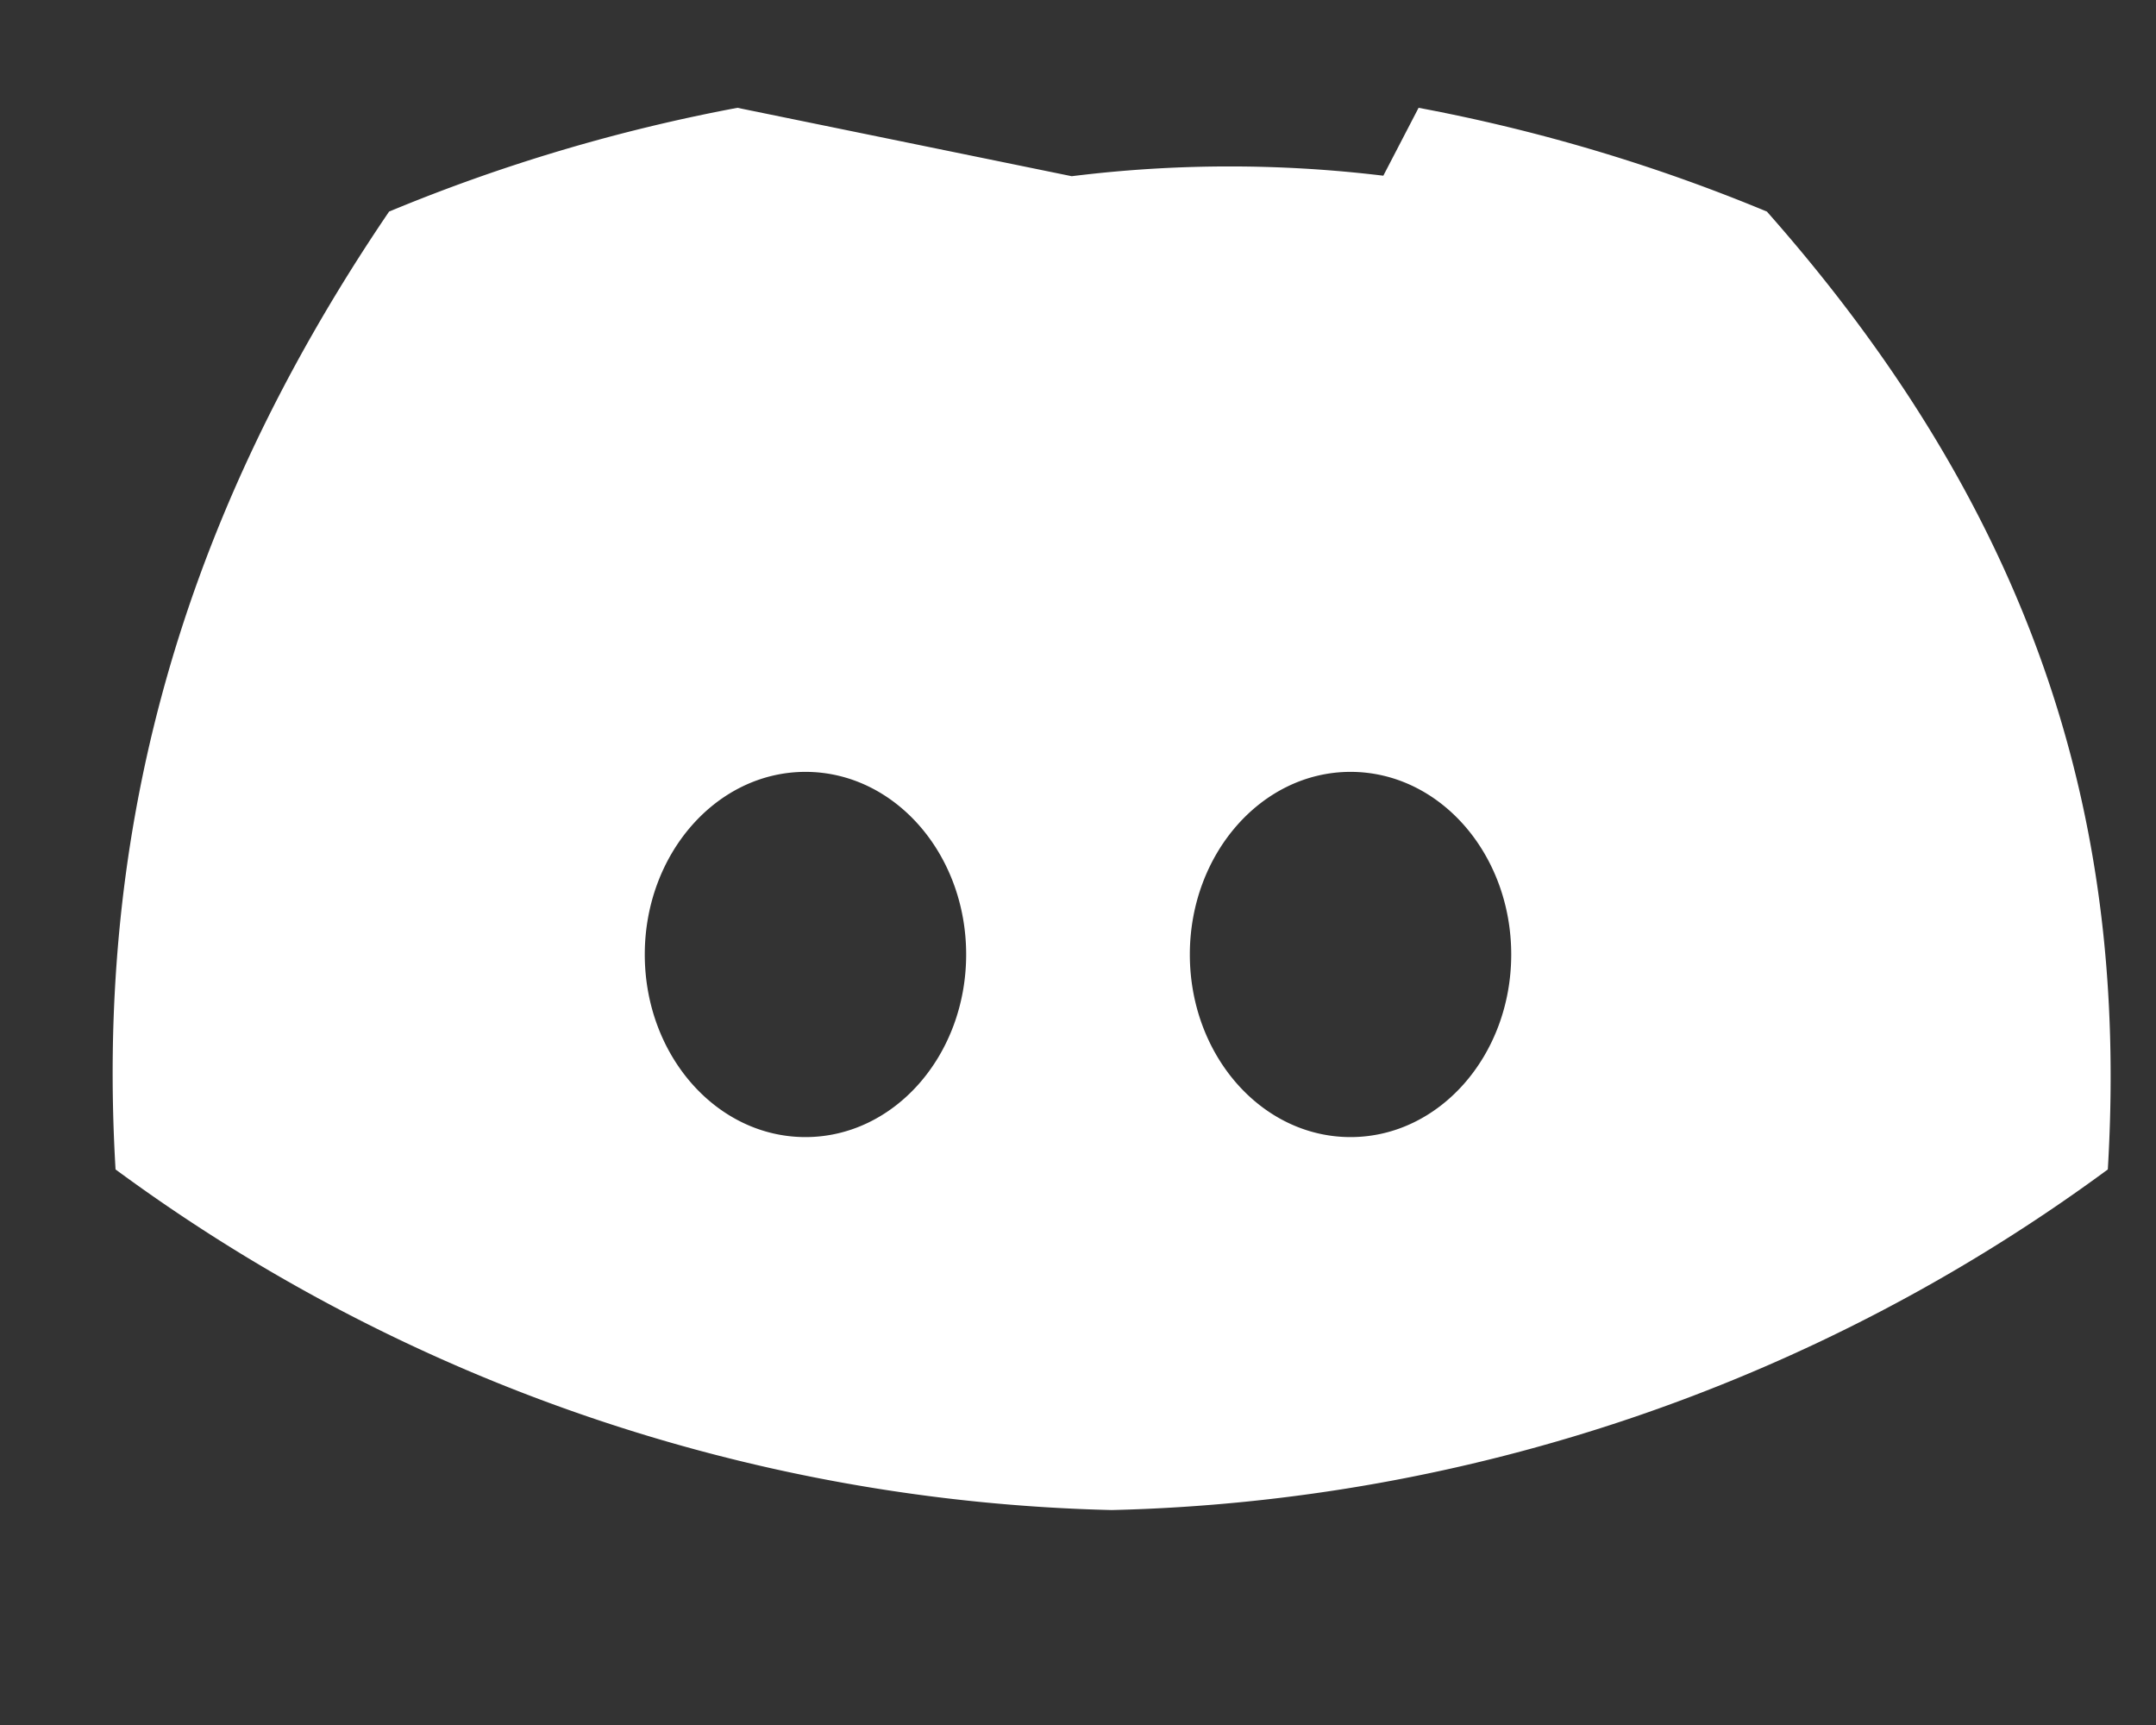 <svg xmlns="http://www.w3.org/2000/svg" viewBox="0 0 640 512"><rect x="0" y="0" width="640" height="512" fill="#333333" stroke="none"/><path fill="white" d="M524.5 62.8A517.8 517.8 0 0 0 421.1 32l-10.7 20.6a494.1 494.1 0 0 1 115.6 32.2c-48.6-22.2-103.2-35.4-161-35.4-57.8 0-112.4 13.2-161 35.4a494.1 494.1 0 0 1 115.6-32.2L218.9 32A517.8 517.8 0 0 0 115.5 62.8C49.1 160.5 28.8 254.1 34.3 347.1a519.4 519.4 0 0 0 295.7 101.1 519.4 519.4 0 0 0 295.7-101.1c5.5-93-14.8-186.6-101.2-284.3zM239.1 337.5c-26.4 0-47.7-24.3-47.7-54.2 0-29.8 21.3-54.2 47.7-54.2s47.7 24.3 47.7 54.2c0 29.9-21.3 54.2-47.7 54.2zm161.8 0c-26.4 0-47.7-24.3-47.7-54.2 0-29.8 21.3-54.2 47.7-54.2s47.7 24.3 47.7 54.2c0 29.9-21.3 54.2-47.7 54.2z"/></svg>